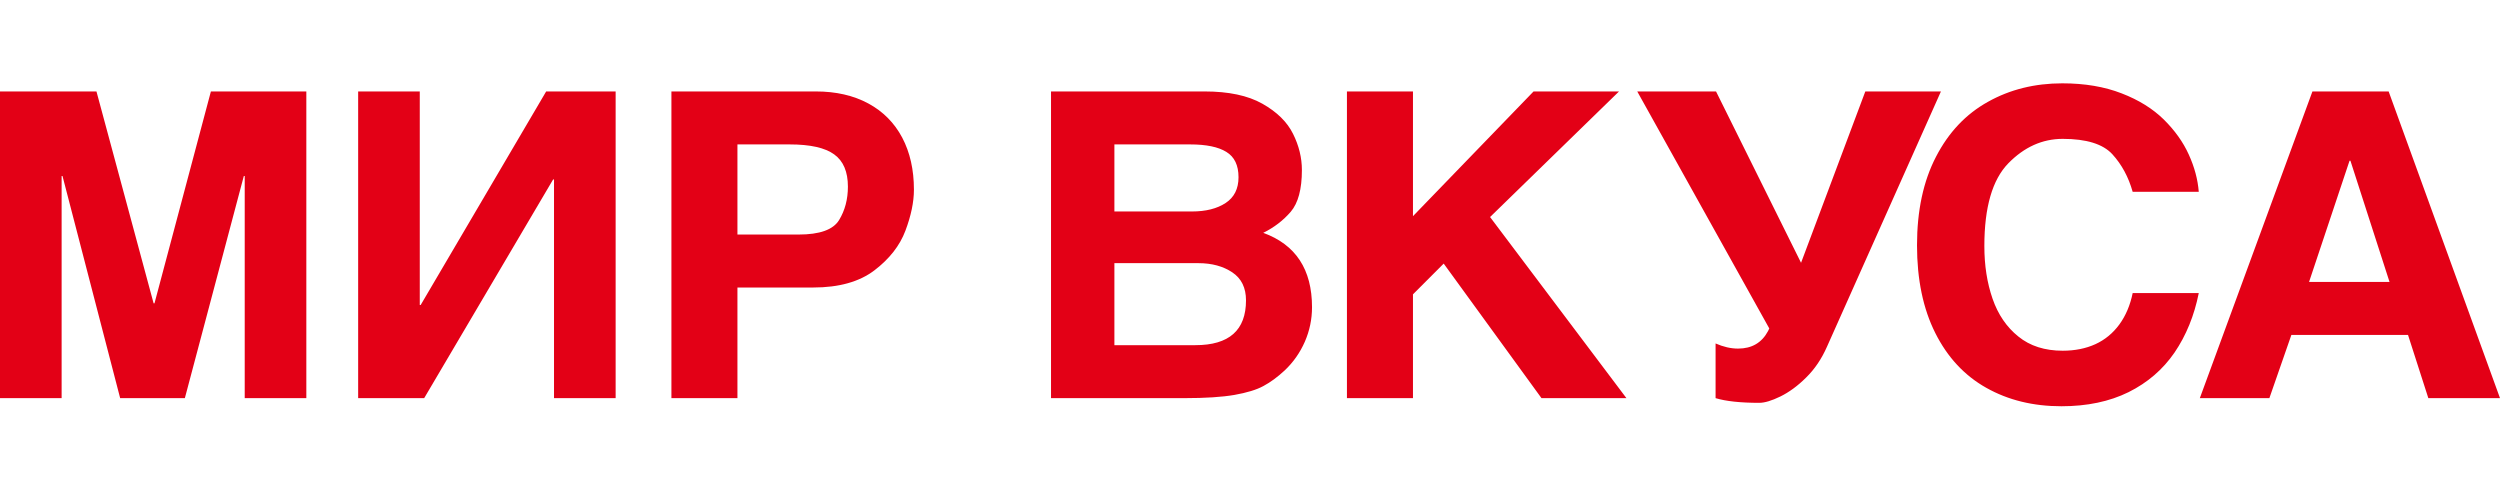 <svg width="240" height="48" viewBox="0 0 240 48" fill="none" xmlns="http://www.w3.org/2000/svg">
<path fill-rule="evenodd" clip-rule="evenodd" d="M100.898 8.779H115.644C117.947 8.779 119.792 9.169 121.186 9.955C122.581 10.741 123.566 11.704 124.13 12.845C124.7 13.987 124.982 15.149 124.982 16.324C124.982 18.163 124.622 19.495 123.911 20.329C123.193 21.163 122.313 21.839 121.271 22.352C124.39 23.486 125.954 25.865 125.954 29.494C125.954 30.649 125.721 31.756 125.263 32.808C124.799 33.861 124.158 34.776 123.334 35.556C122.651 36.191 121.975 36.69 121.299 37.052C120.63 37.421 119.693 37.701 118.503 37.913C117.313 38.118 115.729 38.221 113.743 38.221H100.898V8.779ZM106.982 33.136H114.757C117.996 33.136 119.616 31.701 119.616 28.831C119.616 27.628 119.179 26.733 118.299 26.145C117.418 25.557 116.334 25.263 115.046 25.263H106.982V33.136ZM106.982 20.302H114.419C115.756 20.302 116.834 20.029 117.658 19.489C118.482 18.949 118.898 18.128 118.898 17.015C118.898 15.866 118.51 15.06 117.728 14.582C116.954 14.103 115.799 13.864 114.256 13.864H106.982V20.302ZM135.645 38.221H129.306V8.779H135.645V20.753L147.222 8.779H155.425L143.046 20.835L156.137 38.221H147.982L138.595 25.304L135.645 28.257V38.221ZM168.887 38.672C167.084 38.672 165.69 38.521 164.696 38.221V32.972C165.443 33.3 166.162 33.465 166.852 33.465C168.175 33.465 169.133 32.904 169.732 31.783L169.851 31.53L157.176 8.779H164.739L172.901 25.229L179.07 8.779H186.33L175.386 33.293C174.872 34.455 174.21 35.439 173.386 36.245C172.57 37.059 171.738 37.66 170.915 38.063C170.084 38.467 169.407 38.672 168.887 38.672ZM204.737 18.416C204.335 16.994 203.687 15.791 202.786 14.807C201.885 13.823 200.293 13.331 198.019 13.331C196.068 13.331 194.322 14.117 192.794 15.682C191.265 17.254 190.498 19.898 190.498 23.623C190.498 25.475 190.758 27.156 191.286 28.68C191.815 30.198 192.638 31.407 193.765 32.309C194.885 33.218 196.307 33.669 198.019 33.669C199.195 33.669 200.244 33.457 201.16 33.04C202.082 32.617 202.842 31.988 203.455 31.154C204.068 30.313 204.497 29.309 204.737 28.134H211.082C210.645 30.307 209.87 32.206 208.758 33.84C207.638 35.473 206.166 36.738 204.342 37.646C202.511 38.549 200.363 39 197.899 39C195.181 39 192.779 38.412 190.681 37.229C188.589 36.054 186.955 34.298 185.787 31.968C184.617 29.637 184.033 26.828 184.033 23.548C184.033 20.22 184.639 17.39 185.857 15.046C187.068 12.702 188.73 10.946 190.85 9.771C192.962 8.588 195.342 8 197.983 8C200.131 8 202.032 8.322 203.68 8.964C205.328 9.599 206.673 10.44 207.73 11.479C208.779 12.518 209.582 13.638 210.124 14.841C210.673 16.044 210.99 17.24 211.082 18.416H204.737ZM217.86 38.221H211.184L221.993 8.779H229.31L240 38.221H233.12L231.169 32.152H219.972L217.86 38.221ZM221.669 27.067H229.395L225.641 15.429H225.556L221.669 27.067Z" fill="#E30016"/>
<path fill-rule="evenodd" clip-rule="evenodd" d="M29.408 38.221H23.493V16.898H23.408L17.746 38.221H11.535L6 16.898H5.916V38.221H0V8.779H9.26L14.746 29.118H14.831L20.246 8.779H29.408V38.221ZM40.298 29.282H40.383L52.432 8.779H59.101V38.221H53.185V17.226H53.101L40.721 38.221H34.383V8.779H40.298V29.282ZM70.794 38.221H64.456V8.779H78.322C80.251 8.779 81.927 9.162 83.35 9.928C84.765 10.693 85.857 11.786 86.611 13.208C87.364 14.636 87.737 16.304 87.737 18.21C87.737 19.393 87.462 20.705 86.92 22.147C86.378 23.589 85.385 24.853 83.942 25.954C82.498 27.054 80.533 27.601 78.061 27.601H70.794V38.221ZM76.667 22.516C78.695 22.516 79.991 22.051 80.554 21.122C81.118 20.199 81.399 19.126 81.399 17.917C81.399 16.488 80.963 15.456 80.082 14.821C79.209 14.185 77.787 13.864 75.815 13.864H70.794V22.516H76.667Z" fill="#E30016"/>
</svg>
